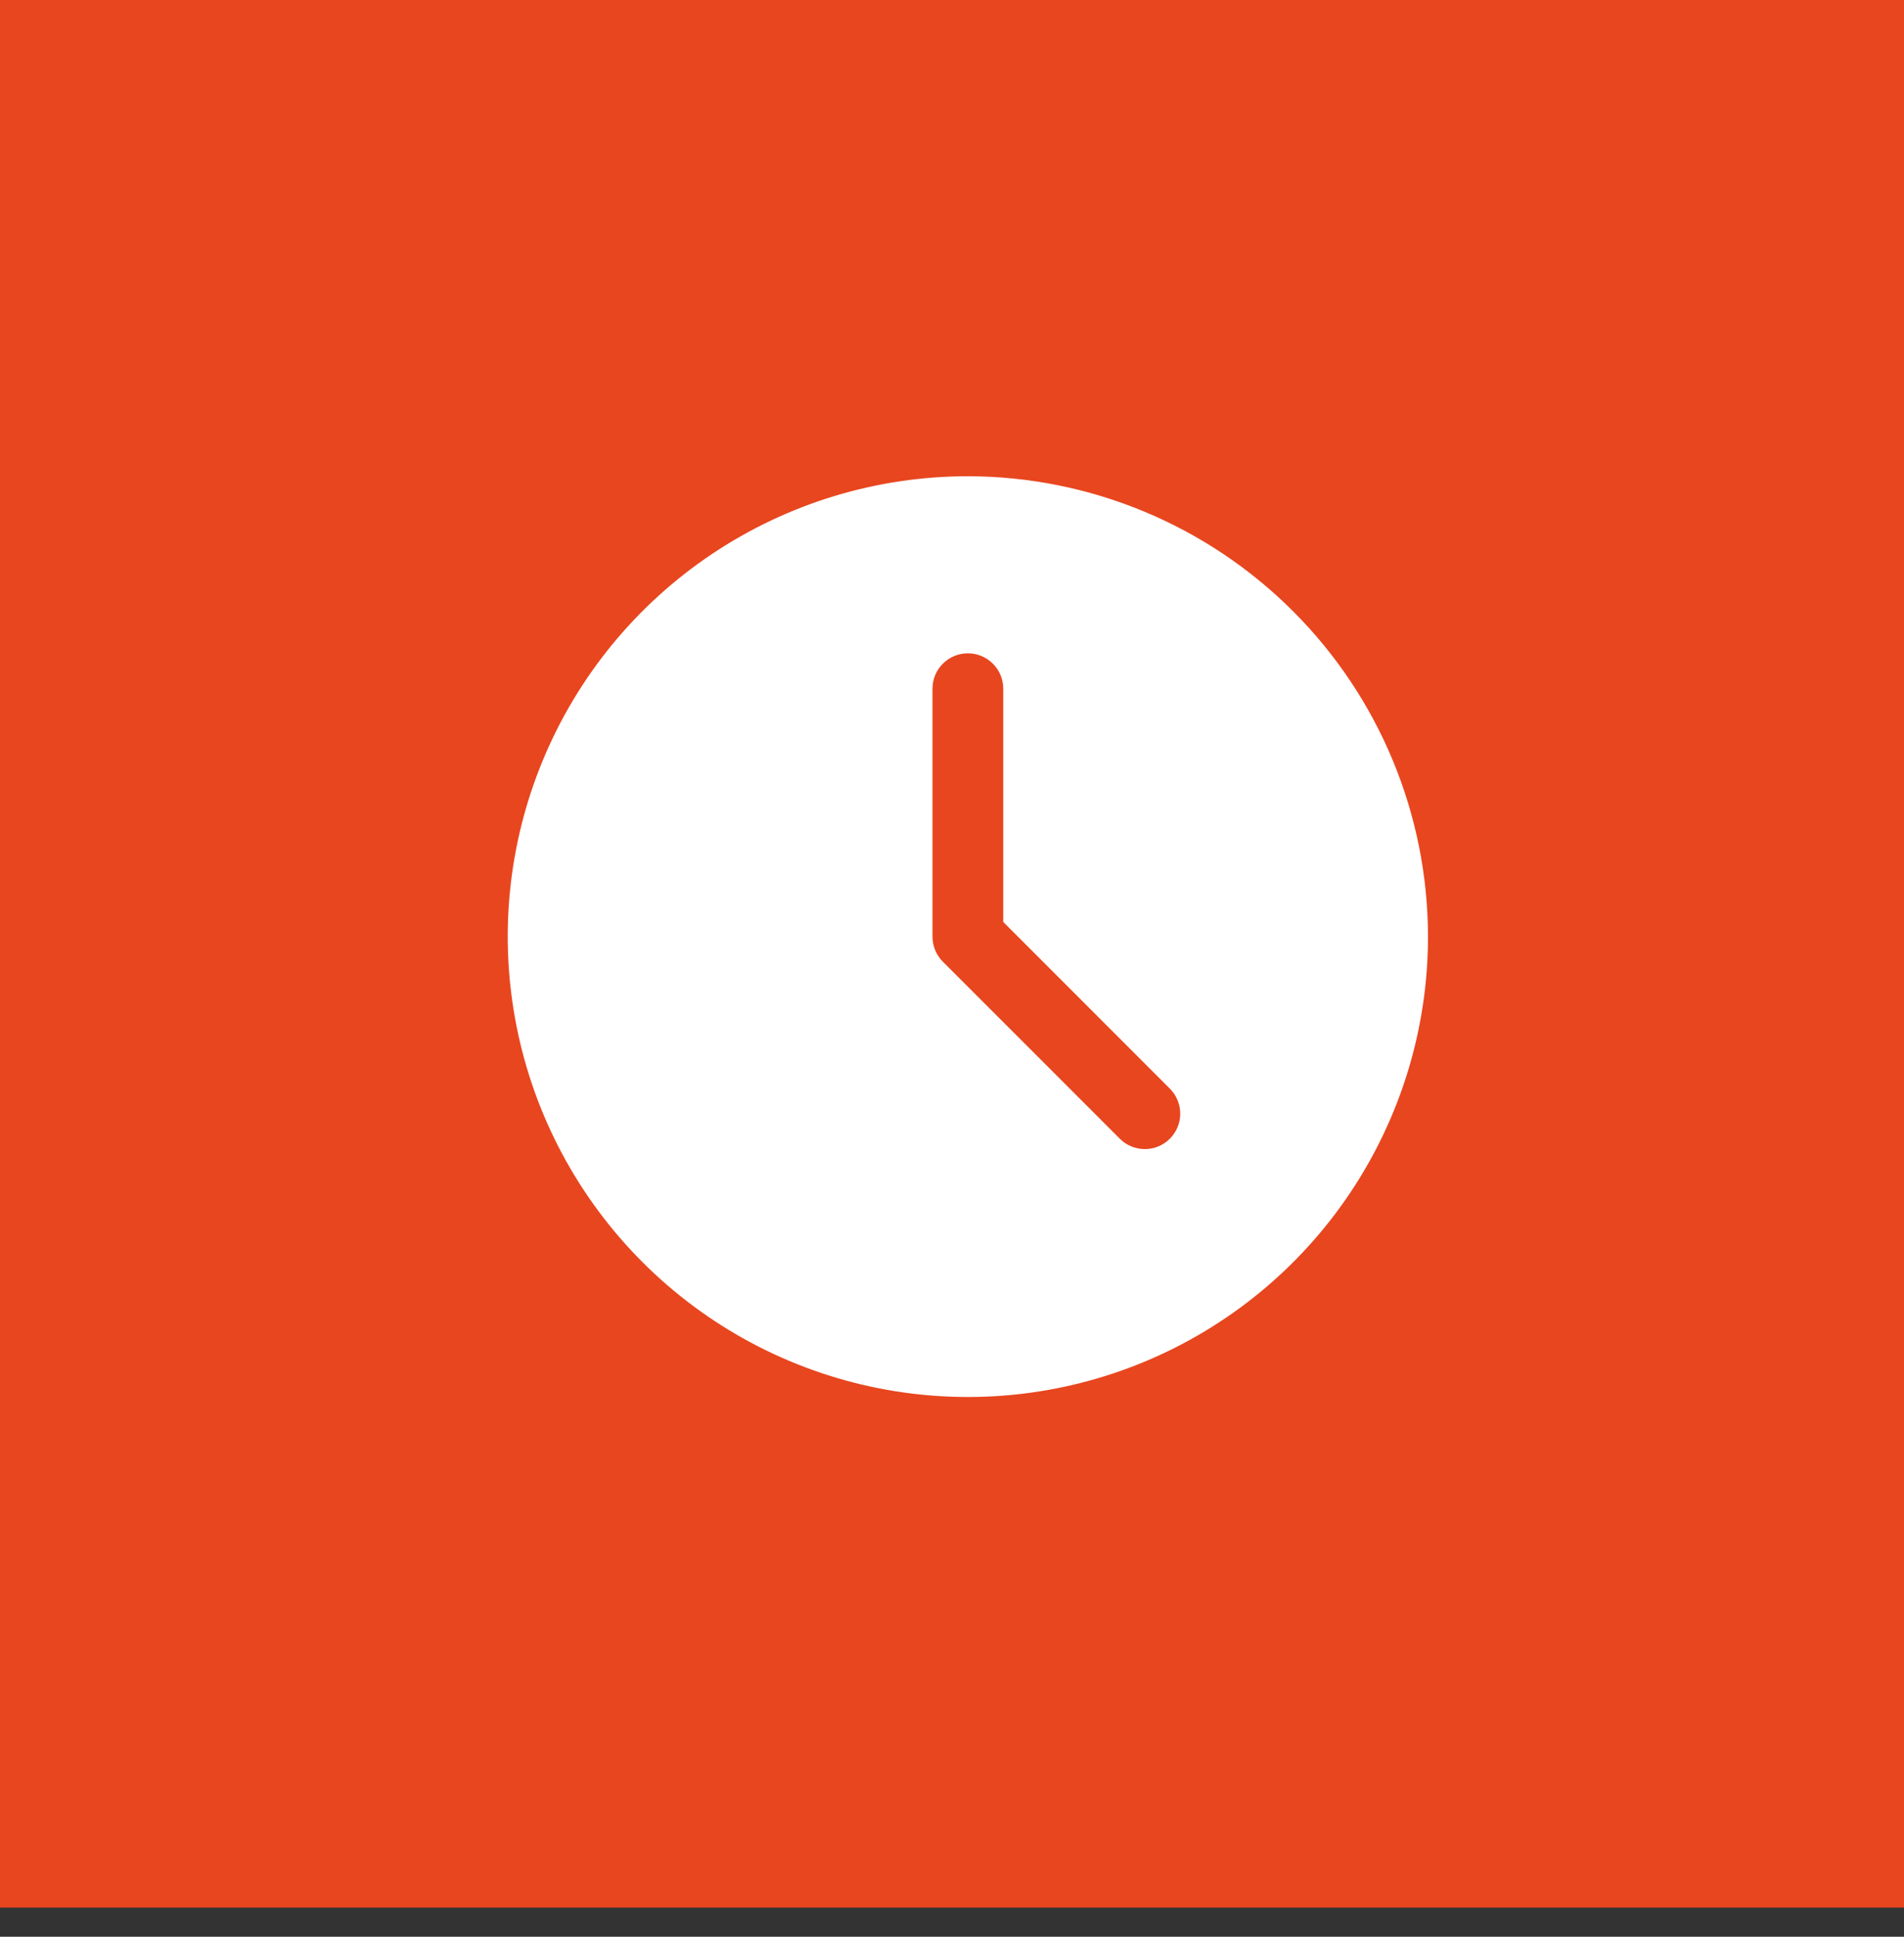 <?xml version="1.0" encoding="UTF-8"?> <svg xmlns="http://www.w3.org/2000/svg" width="60" height="61" viewBox="0 0 60 61" fill="none"><rect x="0" y="0" width="60" height="61" fill="#333333" stroke="none"/><rect width="60" height="60.082" fill="#E8461F"></rect><path d="M30.5 15C27.632 15 24.829 15.85 22.444 17.444C20.06 19.037 18.201 21.302 17.104 23.951C16.006 26.601 15.719 29.516 16.279 32.329C16.838 35.142 18.219 37.725 20.247 39.753C22.275 41.781 24.858 43.162 27.671 43.721C30.484 44.281 33.399 43.994 36.049 42.896C38.698 41.799 40.963 39.94 42.556 37.556C44.15 35.171 45 32.368 45 29.5C44.996 25.656 43.467 21.97 40.748 19.252C38.03 16.534 34.344 15.004 30.5 15ZM36.865 35.865C36.656 36.075 36.373 36.192 36.077 36.192C35.781 36.192 35.498 36.075 35.288 35.865L29.711 30.289C29.502 30.079 29.385 29.796 29.385 29.5V21.692C29.385 21.396 29.502 21.113 29.711 20.904C29.921 20.694 30.204 20.577 30.5 20.577C30.796 20.577 31.079 20.694 31.289 20.904C31.498 21.113 31.615 21.396 31.615 21.692V29.038L36.865 34.288C37.075 34.498 37.192 34.781 37.192 35.077C37.192 35.373 37.075 35.656 36.865 35.865Z" fill="white"></path></svg> 